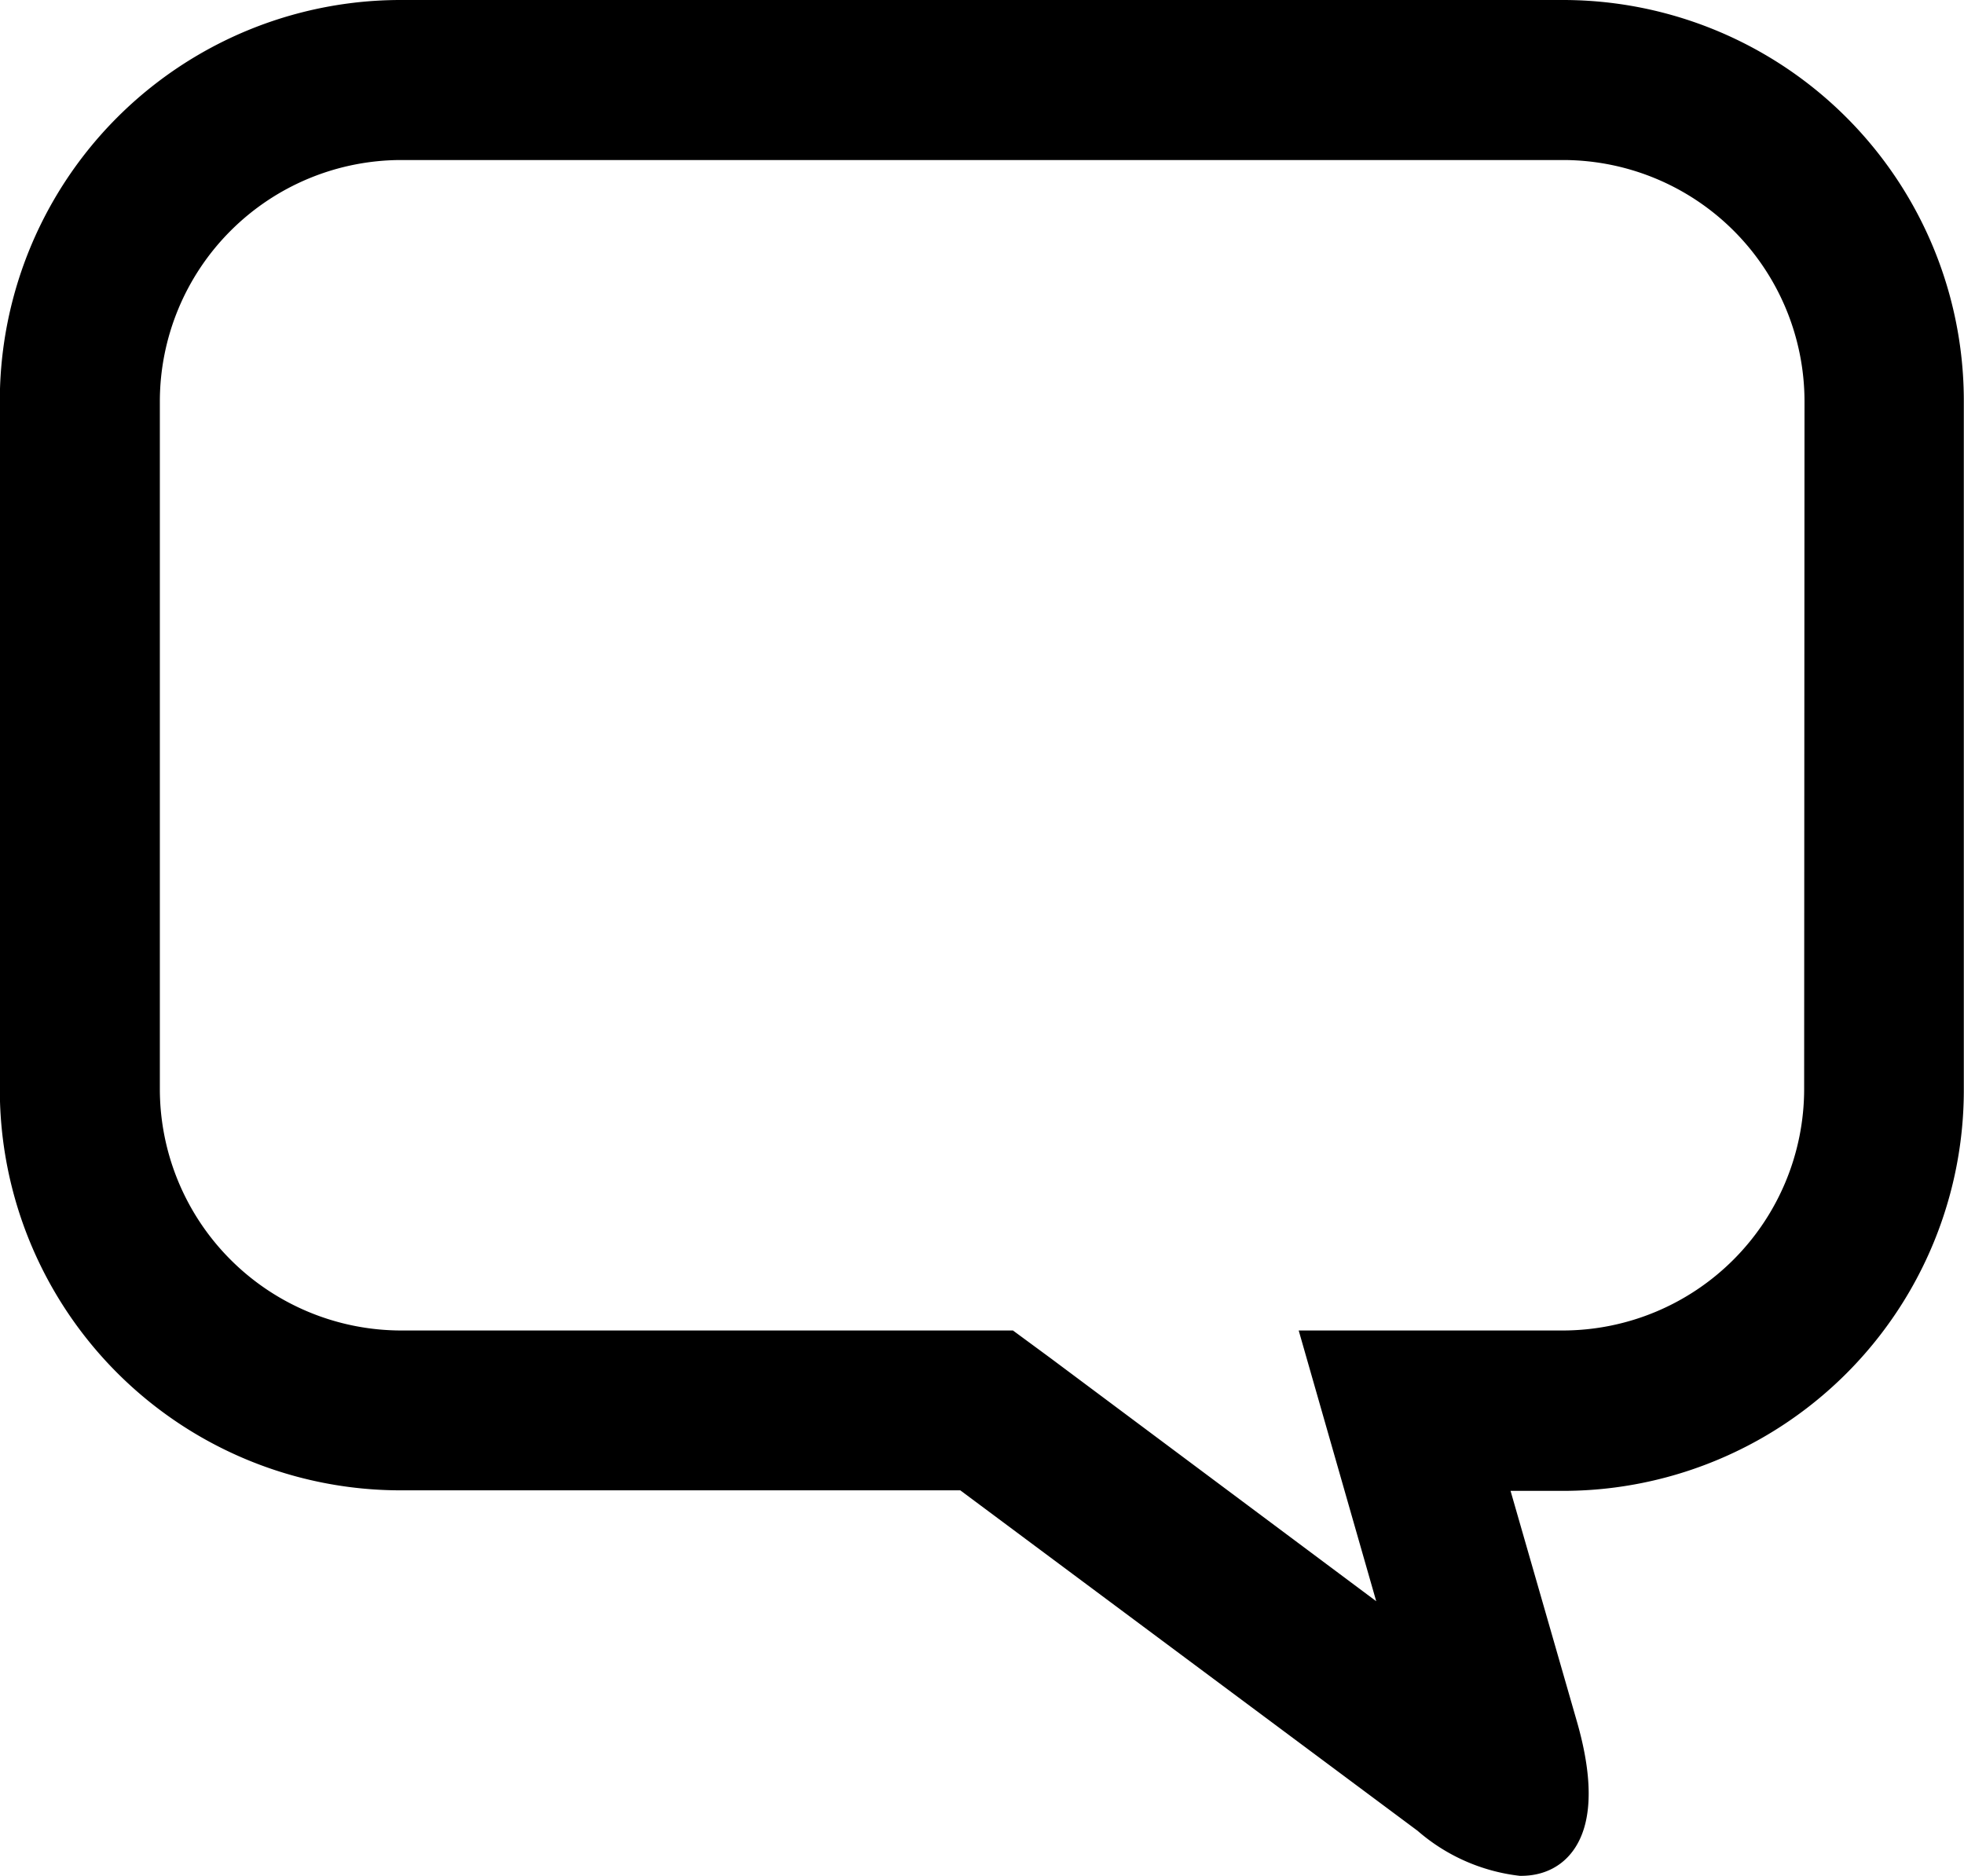 <svg xmlns="http://www.w3.org/2000/svg" width="10.984" height="10.491" viewBox="0 0 10.984 10.491">
    <path id="prefix__np_chat_1459487_000000" d="M8.617 2.269h-6.5A2.117 2.117 0 0 0 0 4.387v3.849a2.117 2.117 0 0 0 2.118 2.118h3.17l2.595 1.932a.928.928 0 0 0 .5.224c.236 0 .322-.249.193-.7l-.418-1.453h.457a2.117 2.117 0 0 0 2.119-2.118V4.387a2.117 2.117 0 0 0-2.117-2.118zm1.474 5.967A1.476 1.476 0 0 1 8.617 9.71H7.305l.235.821.255.89-2.121-1.583L5.5 9.71H2.119A1.476 1.476 0 0 1 .645 8.237v-3.85a1.476 1.476 0 0 1 1.474-1.473h6.5a1.476 1.476 0 0 1 1.474 1.474z" transform="translate(.124 -2.144)" style="stroke:#000;stroke-width:.25px"/>
</svg>
